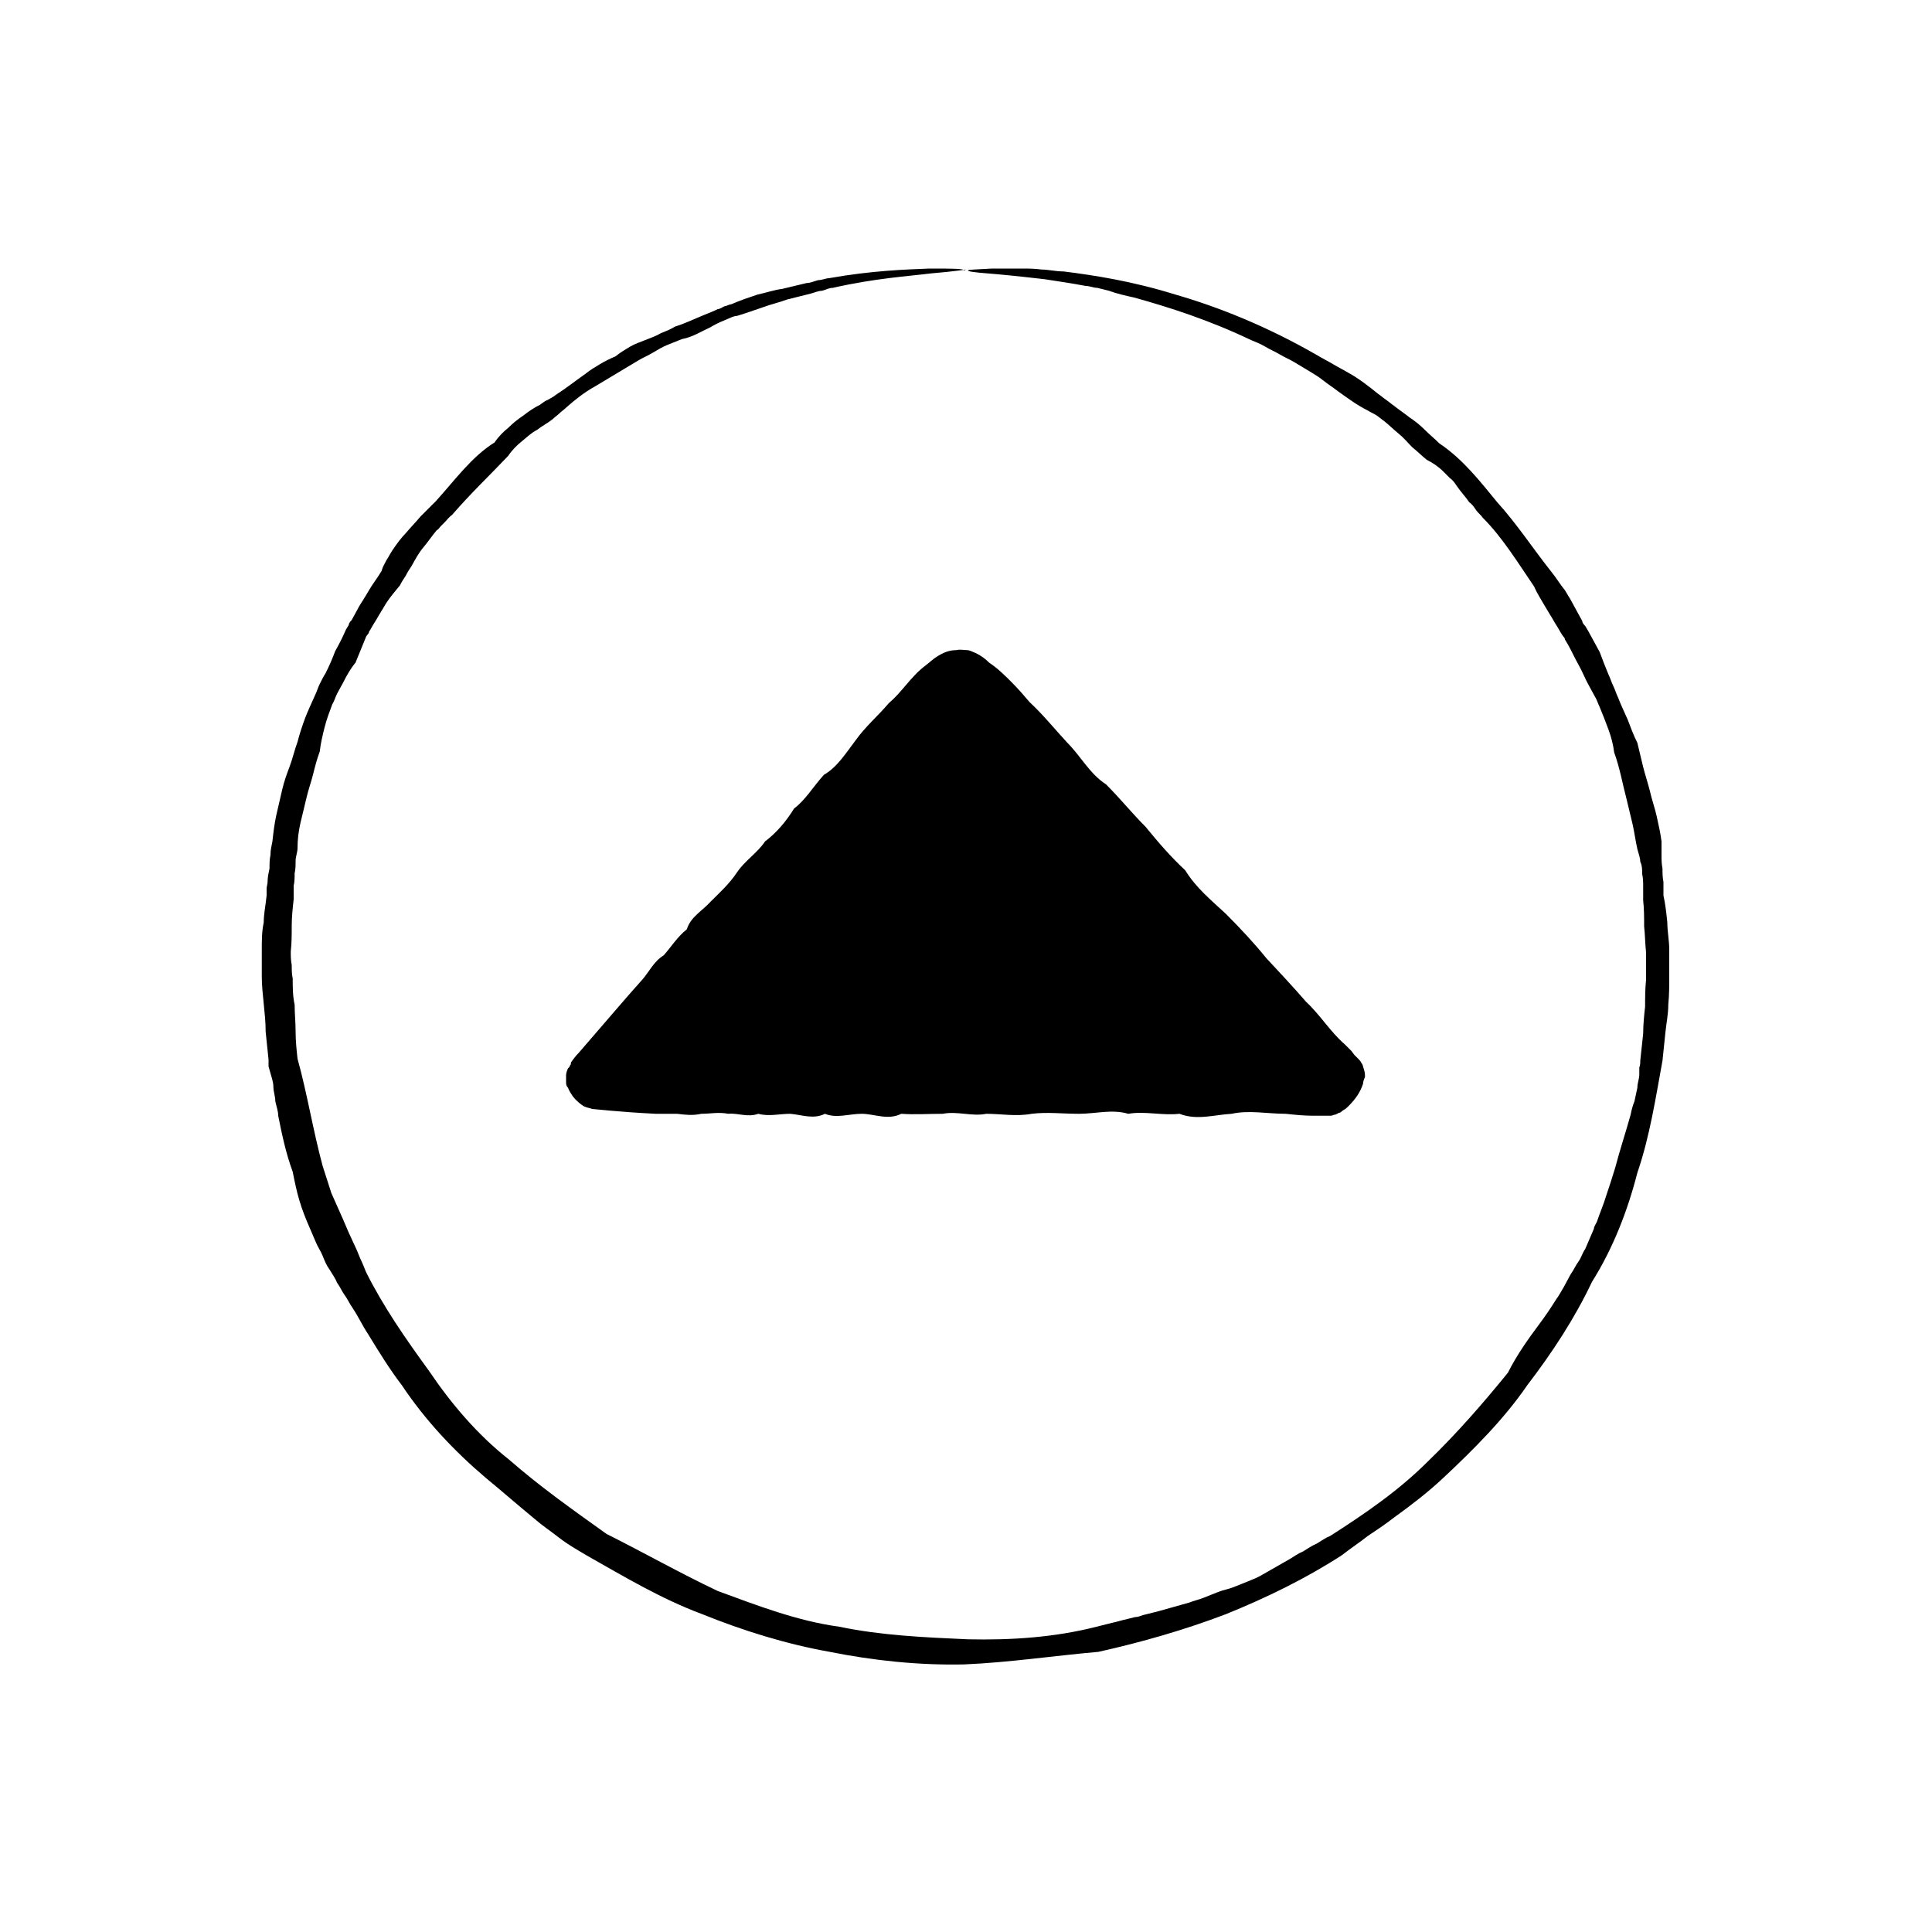 <?xml version="1.0" encoding="UTF-8"?>
<svg id="Calque_1" xmlns="http://www.w3.org/2000/svg" version="1.1" viewBox="0 0 200 200">
  <!-- Generator: Adobe Illustrator 29.0.1, SVG Export Plug-In . SVG Version: 2.1.0 Build 192)  -->
  <path d="M100,27.9c0,0-1.2.2-3.6.4-2.4.3-5.8.5-10.2,1.5-.4,0-.7.2-1.1.3-.4,0-.8.2-1.2.3-.8.2-1.6.4-2.4.6-.8.3-1.7.5-2.5.8-.9.3-1.7.6-2.7.9-.2,0-.5.1-.7.2s-.5.2-.7.3c-.5.2-.9.4-1.4.7-.9.4-1.8,1-2.9,1.2-.5.2-1,.4-1.5.6-.5.2-1,.5-1.5.8-.5.3-1,.5-1.5.8-.5.3-1,.6-1.5.9-.5.3-1,.6-1.5.9-.5.3-1,.6-1.5.9-1.1.6-2.1,1.4-3,2.2-.2.2-.5.4-.7.6-.2.2-.5.4-.7.6-.5.4-1.1.7-1.6,1.1-.6.3-1.1.8-1.6,1.2-.5.4-1,.9-1.4,1.5-1.9,2-3.9,3.9-5.8,6.1-.3.2-.5.5-.8.8l-.4.4c-.1.1-.2.3-.4.4-.5.6-.9,1.2-1.4,1.8-.5.6-.8,1.2-1.2,1.9-.2.3-.4.6-.6,1-.2.3-.4.6-.6,1-.5.6-1,1.2-1.4,1.8l-.3.5c-.1.2-.2.3-.3.5-.2.3-.4.7-.6,1-.2.3-.4.7-.6,1,0,.2-.2.3-.3.5l-.2.5c-.3.7-.6,1.5-.9,2.2-.5.6-.9,1.3-1.3,2.1-.2.4-.4.7-.6,1.1-.2.4-.3.8-.5,1.1-.3.8-.6,1.6-.8,2.4-.2.8-.4,1.6-.5,2.5-.3.8-.5,1.6-.7,2.4-.2.8-.5,1.6-.7,2.5-.2.8-.4,1.7-.6,2.5-.2.9-.3,1.7-.3,2.6,0,.4-.2.9-.2,1.3,0,.4,0,.9-.1,1.3,0,.4,0,.9-.1,1.3,0,.2,0,.4,0,.7v.7c-.1.9-.2,1.8-.2,2.7,0,.9,0,1.8-.1,2.7,0,.5,0,.9.1,1.4,0,.5,0,.9.1,1.4,0,.9,0,1.8.2,2.7,0,.9.1,1.8.1,2.8,0,.9.1,1.9.2,2.8,1,3.6,1.6,7.4,2.6,11.1.3.9.6,1.9.9,2.8.4.9.8,1.8,1.2,2.7l.3.7.3.7c.2.4.4.9.6,1.3.2.4.4.9.6,1.4.2.4.4.9.6,1.4,1.8,3.6,4.1,6.9,6.5,10.2,2.3,3.4,5,6.6,8.3,9.2,3.2,2.8,6.6,5.2,10.1,7.7,3.8,1.9,7.5,4,11.5,5.9,4.1,1.5,8.2,3.1,12.6,3.7,4.3.9,8.8,1.1,13.3,1.3,4.5.1,9-.2,13.3-1.3l.8-.2.8-.2c.5-.1,1.1-.3,1.6-.4l.8-.2c.3,0,.5-.1.8-.2l1.6-.4c1.1-.3,2.1-.6,3.2-.9.5-.2,1-.3,1.5-.5.5-.2,1-.4,1.5-.6.5-.2,1.1-.3,1.6-.5.5-.2,1-.4,1.5-.6.5-.2,1-.4,1.5-.7l1.4-.8c.5-.3.9-.5,1.4-.8.5-.3.9-.6,1.4-.8.5-.3.9-.6,1.4-.8.5-.3.9-.6,1.4-.8,3.6-2.3,7.1-4.7,10.1-7.7,3-2.9,5.7-6,8.3-9.2.9-1.8,2.1-3.5,3.3-5.1.6-.8,1.2-1.7,1.7-2.5.3-.4.5-.8.8-1.3.2-.4.5-.9.7-1.3.3-.4.5-.9.8-1.3.3-.4.4-.9.7-1.3.2-.5.4-.9.6-1.4l.3-.7c0-.2.2-.5.3-.7.3-.9.7-1.8,1-2.8.3-.9.6-1.8.9-2.8.5-1.9,1.1-3.7,1.6-5.5.1-.5.2-.9.4-1.4.1-.5.2-.9.3-1.4,0-.5.2-.9.2-1.4v-.7c.1-.2.1-.5.1-.7.1-.9.2-1.9.3-2.8,0-.9.1-1.9.2-2.8,0-.9,0-1.8.1-2.8,0-.5,0-.9,0-1.4,0-.5,0-.9,0-1.4-.1-.9-.1-1.8-.2-2.7,0-.9,0-1.8-.1-2.7v-.7c0-.2,0-.4,0-.7,0-.4,0-.9-.1-1.3,0-.4,0-.9-.2-1.3,0-.4-.2-.9-.3-1.3-.2-.9-.3-1.7-.5-2.6-.2-.8-.4-1.7-.6-2.5-.2-.8-.4-1.6-.6-2.5-.2-.8-.4-1.6-.7-2.4-.1-.8-.3-1.6-.6-2.4-.3-.8-.6-1.6-.9-2.3-.2-.4-.3-.8-.5-1.1-.2-.4-.4-.7-.6-1.1-.4-.7-.7-1.5-1.1-2.2-.4-.7-.7-1.4-1.1-2.1l-.3-.5c0-.2-.2-.3-.3-.5-.2-.3-.4-.7-.6-1-.2-.3-.4-.7-.6-1l-.3-.5-.3-.5c-.4-.7-.8-1.3-1.1-2-1.7-2.5-3.3-5.1-5.3-7.1-.2-.3-.5-.5-.7-.8-.2-.3-.4-.6-.7-.8-.4-.6-.9-1.1-1.3-1.7-.2-.3-.4-.6-.7-.8-.2-.2-.5-.5-.7-.7-.5-.5-1.1-.9-1.7-1.2-.5-.4-1-.9-1.5-1.3-.5-.5-.9-1-1.4-1.4-.5-.4-1-.9-1.5-1.3-.3-.2-.5-.4-.8-.6-.3-.2-.6-.3-.9-.5-1.2-.6-2.1-1.3-3.1-2-.5-.4-1-.7-1.5-1.1-.5-.4-1-.7-1.5-1-.5-.3-1-.6-1.5-.9-.5-.3-1-.5-1.5-.8-.5-.3-1-.5-1.5-.8-.5-.3-1-.5-1.5-.7-4.4-2.1-8.5-3.4-12.1-4.4-.9-.2-1.8-.4-2.6-.7-.4-.1-.8-.2-1.2-.3-.4,0-.8-.2-1.2-.2-1.6-.3-3-.5-4.3-.7-2.6-.3-4.6-.5-5.9-.6-1.3-.1-2-.2-2-.3s.9-.1,2.5-.2c.4,0,.9,0,1.4,0,.5,0,1.1,0,1.7,0,.6,0,1.3,0,2,.1.7,0,1.5.2,2.3.2,3.2.4,7.1,1,11.6,2.4,4.5,1.3,9.5,3.3,14.7,6.3.5.3,1.1.6,1.6.9.5.3,1.1.6,1.6.9,1.1.6,2.1,1.4,3.1,2.2.3.2.5.4.8.6.3.2.5.4.8.6.5.4,1.1.8,1.6,1.2.6.4,1.1.8,1.6,1.3.5.5,1,.9,1.5,1.4,2.4,1.6,4.2,3.9,6,6.1,2,2.2,3.7,4.8,5.6,7.2.5.6.9,1.3,1.4,1.9l.3.5c.1.2.2.3.3.5.2.4.4.7.6,1.1.2.4.4.7.6,1.1,0,.2.2.4.3.5l.3.5c.4.7.8,1.5,1.2,2.2.3.8.6,1.6.9,2.3.2.4.3.8.5,1.2.2.4.3.8.5,1.2.3.8.7,1.6,1,2.3.3.8.6,1.6,1,2.4.2.8.4,1.7.6,2.5.2.8.5,1.7.7,2.5.2.9.5,1.7.7,2.6.2.9.4,1.8.5,2.6,0,.5,0,.9,0,1.4,0,.5,0,.9.1,1.4,0,.5,0,.9.1,1.4,0,.2,0,.5,0,.7v.7c.2.9.3,1.8.4,2.8,0,.9.2,1.9.2,2.8,0,.5,0,.9,0,1.4,0,.5,0,.9,0,1.4,0,.9,0,1.9-.1,2.9,0,1-.2,1.9-.3,2.9-.1,1-.2,1.9-.3,2.9-.7,3.8-1.3,7.8-2.6,11.6-1,3.9-2.5,7.8-4.7,11.3-1.8,3.8-4.1,7.3-6.7,10.7-2.4,3.5-5.5,6.6-8.7,9.6-1.6,1.5-3.3,2.8-5.1,4.1-.9.7-1.8,1.3-2.7,1.9-.9.7-1.8,1.3-2.7,2-3.7,2.4-7.8,4.4-12,6.1-4.2,1.6-8.7,2.9-13.2,3.9-4.6.4-9.2,1.1-13.9,1.3-4.7.1-9.4-.4-13.9-1.3-4.5-.8-9-2.2-13.2-3.9-4.3-1.6-8.1-3.9-12-6.1-1-.6-1.9-1.1-2.8-1.8-.9-.7-1.8-1.3-2.6-2-1.7-1.4-3.3-2.8-5-4.2-3.3-2.8-6.3-6-8.7-9.6-1.3-1.7-2.4-3.5-3.5-5.3-.6-.9-1-1.8-1.6-2.7-.3-.4-.5-.9-.8-1.3-.3-.4-.5-.9-.8-1.3-.2-.5-.5-.9-.8-1.4-.3-.4-.5-.9-.7-1.4-.2-.5-.5-.9-.7-1.4l-.3-.7c-.1-.2-.2-.5-.3-.7-.4-.9-.8-1.9-1.1-2.9-.3-1-.5-2-.7-3-.7-1.9-1.1-3.8-1.5-5.8,0-.5-.2-1-.3-1.5,0-.5-.2-1-.2-1.5,0-.5-.2-1-.3-1.4l-.2-.7v-.7c-.1-1-.2-2-.3-2.9,0-1-.1-1.9-.2-2.9-.1-1-.2-1.9-.2-2.8,0-.5,0-.9,0-1.4,0-.5,0-.9,0-1.4,0-.9,0-1.9.2-2.8,0-.9.2-1.8.3-2.8v-.7c0-.2.1-.5.1-.7,0-.5.1-.9.2-1.4,0-.5,0-.9.1-1.4,0-.5.1-.9.2-1.4.1-.9.2-1.8.4-2.7.2-.9.4-1.7.6-2.6.2-.9.5-1.7.8-2.5.3-.8.5-1.7.8-2.5.2-.8.5-1.7.8-2.5.3-.8.7-1.6,1-2.3.2-.4.3-.8.5-1.2.2-.4.4-.8.6-1.1.4-.8.7-1.5,1-2.3.4-.7.8-1.5,1.1-2.2l.3-.5c0-.2.2-.4.3-.5.2-.4.4-.7.6-1.1.2-.4.4-.7.6-1,.1-.2.2-.3.3-.5l.3-.5c.4-.7.9-1.3,1.3-2,.1-.4.3-.7.5-1.1.2-.3.4-.7.6-1,.4-.6.9-1.3,1.4-1.8.5-.6,1-1.1,1.5-1.7l.4-.4.4-.4c.3-.3.5-.5.8-.8,2-2.2,3.7-4.6,6.1-6.1.4-.6.9-1.1,1.4-1.5.5-.5,1-.9,1.6-1.3.5-.4,1.1-.8,1.7-1.1.3-.2.5-.4.8-.5.3-.2.6-.3.8-.5,1.1-.7,2.1-1.5,3.1-2.2.5-.4,1-.7,1.5-1,.5-.3,1.1-.6,1.6-.8.5-.4,1-.7,1.5-1,.5-.3,1.1-.5,1.6-.7.5-.2,1.1-.4,1.6-.7.5-.2,1-.4,1.5-.7,1-.3,2-.8,3-1.2.5-.2,1-.4,1.4-.6.2,0,.5-.2.7-.3.2,0,.5-.2.7-.2.9-.4,1.8-.7,2.7-1,.9-.2,1.8-.5,2.6-.6.8-.2,1.7-.4,2.5-.6.4,0,.8-.2,1.2-.3.4,0,.8-.2,1.1-.2,4.5-.8,8-.9,10.4-1,2.4,0,3.6,0,3.6.2Z"/>
  <g>
    <path d="M61.7,114.8"/>
    <path d="M141.3,111.3c0-.3-.1-.6-.2-.9,0-.1-.1-.3-.2-.4,0-.1-.2-.3-.3-.4l-.4-.4-.3-.4c-.2-.2-.5-.5-.7-.7-1.5-1.3-2.5-3-4-4.4-1.3-1.5-2.7-3-4.1-4.5-1.3-1.6-2.7-3.1-4.2-4.6-1.5-1.4-3.1-2.7-4.2-4.5-1.5-1.4-2.8-2.9-4.1-4.5-1.4-1.4-2.7-3-4.1-4.4-1.7-1.1-2.6-2.9-4-4.3-1.3-1.4-2.5-2.9-3.9-4.2-.6-.7-1.2-1.4-1.9-2.1-.7-.7-1.4-1.4-2.3-2-.4-.4-.8-.7-1.4-1-.3-.1-.6-.3-.9-.3-.3,0-.7-.1-1.1,0-.8,0-1.4.3-1.9.6-.5.3-.9.7-1.3,1-.8.6-1.4,1.3-2,2-.6.7-1.1,1.3-1.8,1.9-1.1,1.3-2.4,2.4-3.4,3.8-1,1.3-1.9,2.8-3.3,3.6-1.1,1.2-1.9,2.6-3.1,3.5-.8,1.3-1.8,2.5-3,3.4-.8,1.2-2.1,2-2.9,3.2-.8,1.2-1.8,2.1-2.7,3-.9,1-2.1,1.6-2.5,2.9-1,.8-1.6,1.8-2.4,2.7-1,.6-1.5,1.7-2.2,2.5-1.8,2-3.3,3.8-4.7,5.4-.7.8-1.3,1.5-1.9,2.2-.3.3-.6.7-.8,1h0c0,.2,0,.2-.1.3,0,.1-.1.2-.2.3-.1.2-.2.5-.2.7,0,.2,0,.5,0,.7,0,.2,0,.4.2.6.1.3.3.6.5.9.4.5.8.8,1.1,1,.4.2.7.2.9.3.2,0,2.6.3,6.6.5.7,0,1.4,0,2.2,0,.8.1,1.6.2,2.5,0,.9,0,1.8-.2,2.8,0,1-.1,2,.4,3.1,0,1.1.3,2.2,0,3.3,0,1.2.1,2.4.6,3.6,0,1.2.5,2.5,0,3.8,0,1.3,0,2.7.7,4.1,0,1.4.1,2.8,0,4.3,0,1.5-.3,3,.3,4.5,0,1.5,0,3.1.3,4.7,0,1.6-.2,3.2,0,4.9,0,1.7,0,3.4-.5,5.1,0,1.7-.3,3.5.2,5.3,0,1.8.7,3.6.1,5.4,0,1.8-.4,3.7,0,5.6,0,.9.1,1.9.2,2.8.2h.7s.4,0,.4,0h.3s.3,0,.3,0c.2,0,.3,0,.5-.1.2,0,.3-.1.5-.2.2,0,.3-.2.5-.3.2-.1.3-.2.5-.4.7-.7,1.2-1.4,1.5-2.3,0-.2.1-.5.2-.7,0-.3,0-.6,0-.9Z"/>
  </g>
</svg>
